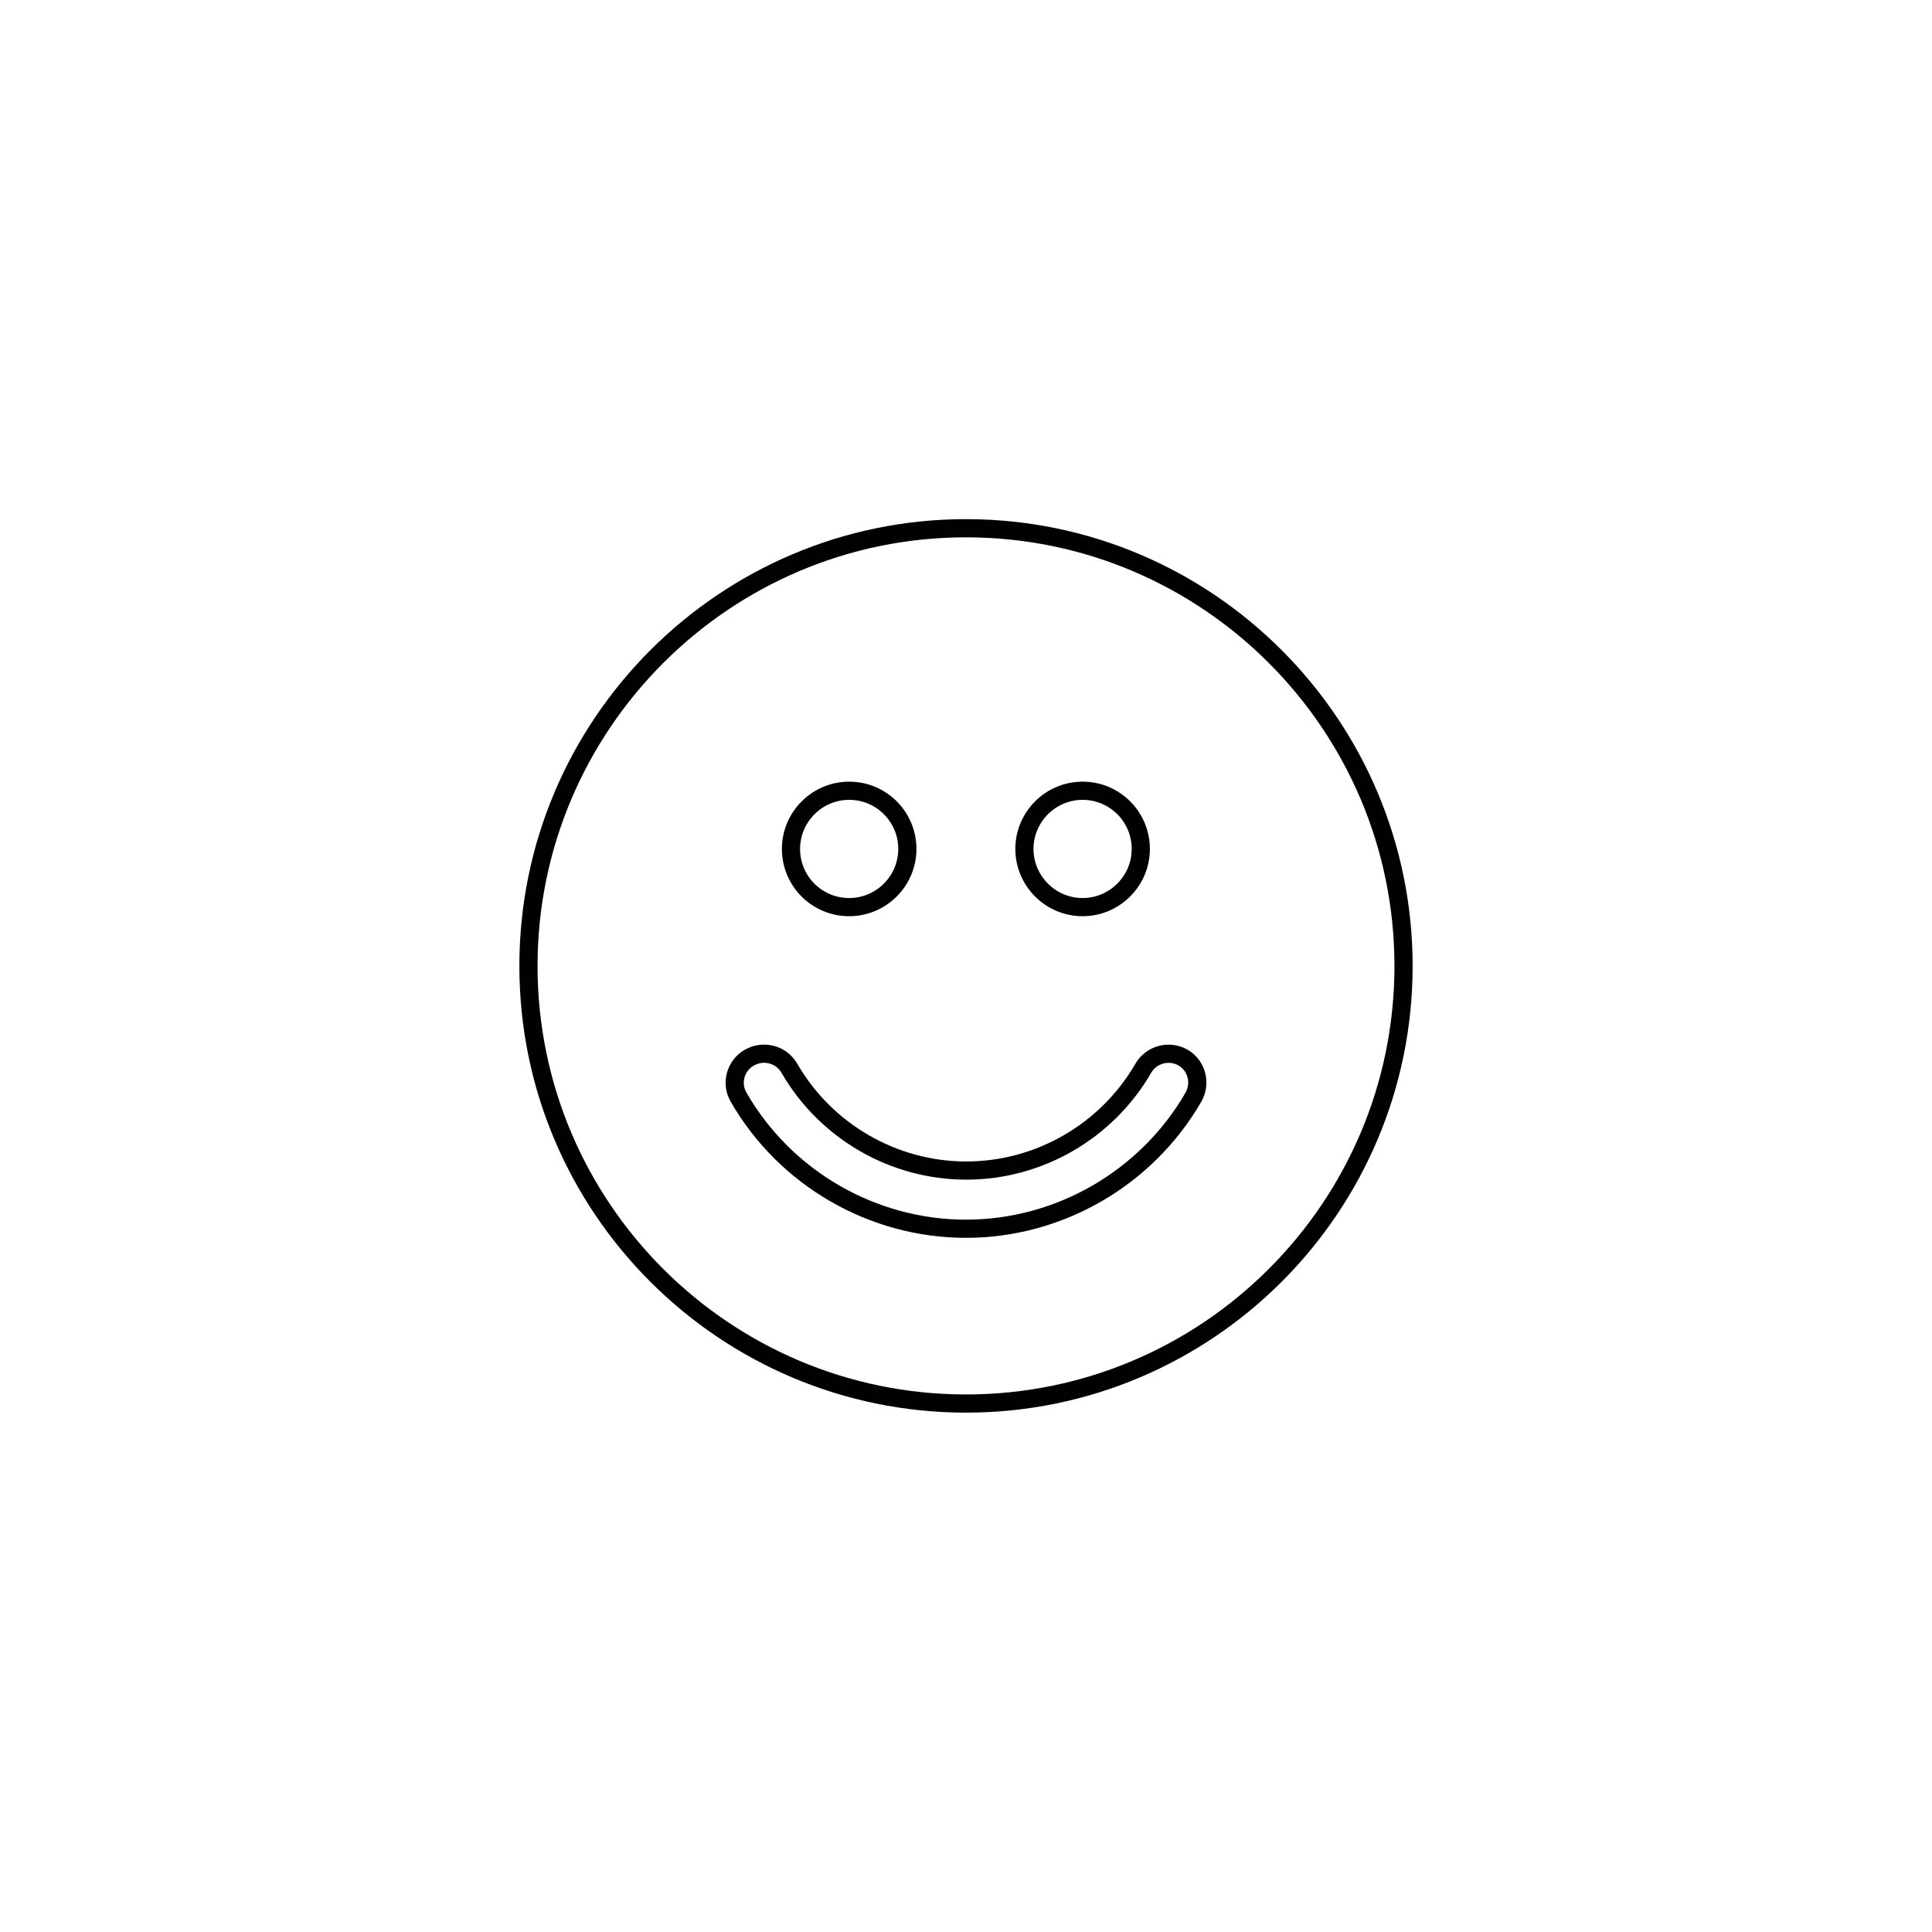 <?xml version="1.0" encoding="utf-8"?>
<!-- Generator: Adobe Illustrator 28.1.0, SVG Export Plug-In . SVG Version: 6.00 Build 0)  -->
<svg version="1.1" id="Layer_1" xmlns="http://www.w3.org/2000/svg" xmlns:xlink="http://www.w3.org/1999/xlink" x="0px" y="0px"
	 viewBox="0 0 850 850" style="enable-background:new 0 0 850 850;" xml:space="preserve">
<style type="text/css">
	.st0{fill:none;stroke:#010101;stroke-width:8;stroke-miterlimit:10;}
</style>
<path class="st0" d="M425,232.4c-106.1,0-192.5,86.4-192.5,192.6S318.8,617.5,425,617.5S617.5,531.2,617.5,425
	S531.2,232.4,425,232.4z M476.3,347.9c14.2,0,25.6,11.5,25.6,25.6s-11.5,25.6-25.6,25.6s-25.6-11.5-25.6-25.6
	S462.2,347.9,476.3,347.9z M373.6,347.9c14.2,0,25.6,11.5,25.6,25.6s-11.5,25.6-25.6,25.6c-14.2,0-25.6-11.5-25.6-25.6
	S359.5,347.9,373.6,347.9z M525,482.8c-20.6,35.6-59,57.8-100,57.8s-79.4-22.1-100-57.8c-3.6-6.1-1.5-14,4.7-17.5
	c6.2-3.5,14-1.5,17.6,4.7c16,27.7,45.8,45,77.8,45s61.8-17.2,77.9-45c3.5-6.1,11.4-8.2,17.5-4.7C526.5,468.8,528.6,476.6,525,482.8
	L525,482.8z"/>
</svg>
